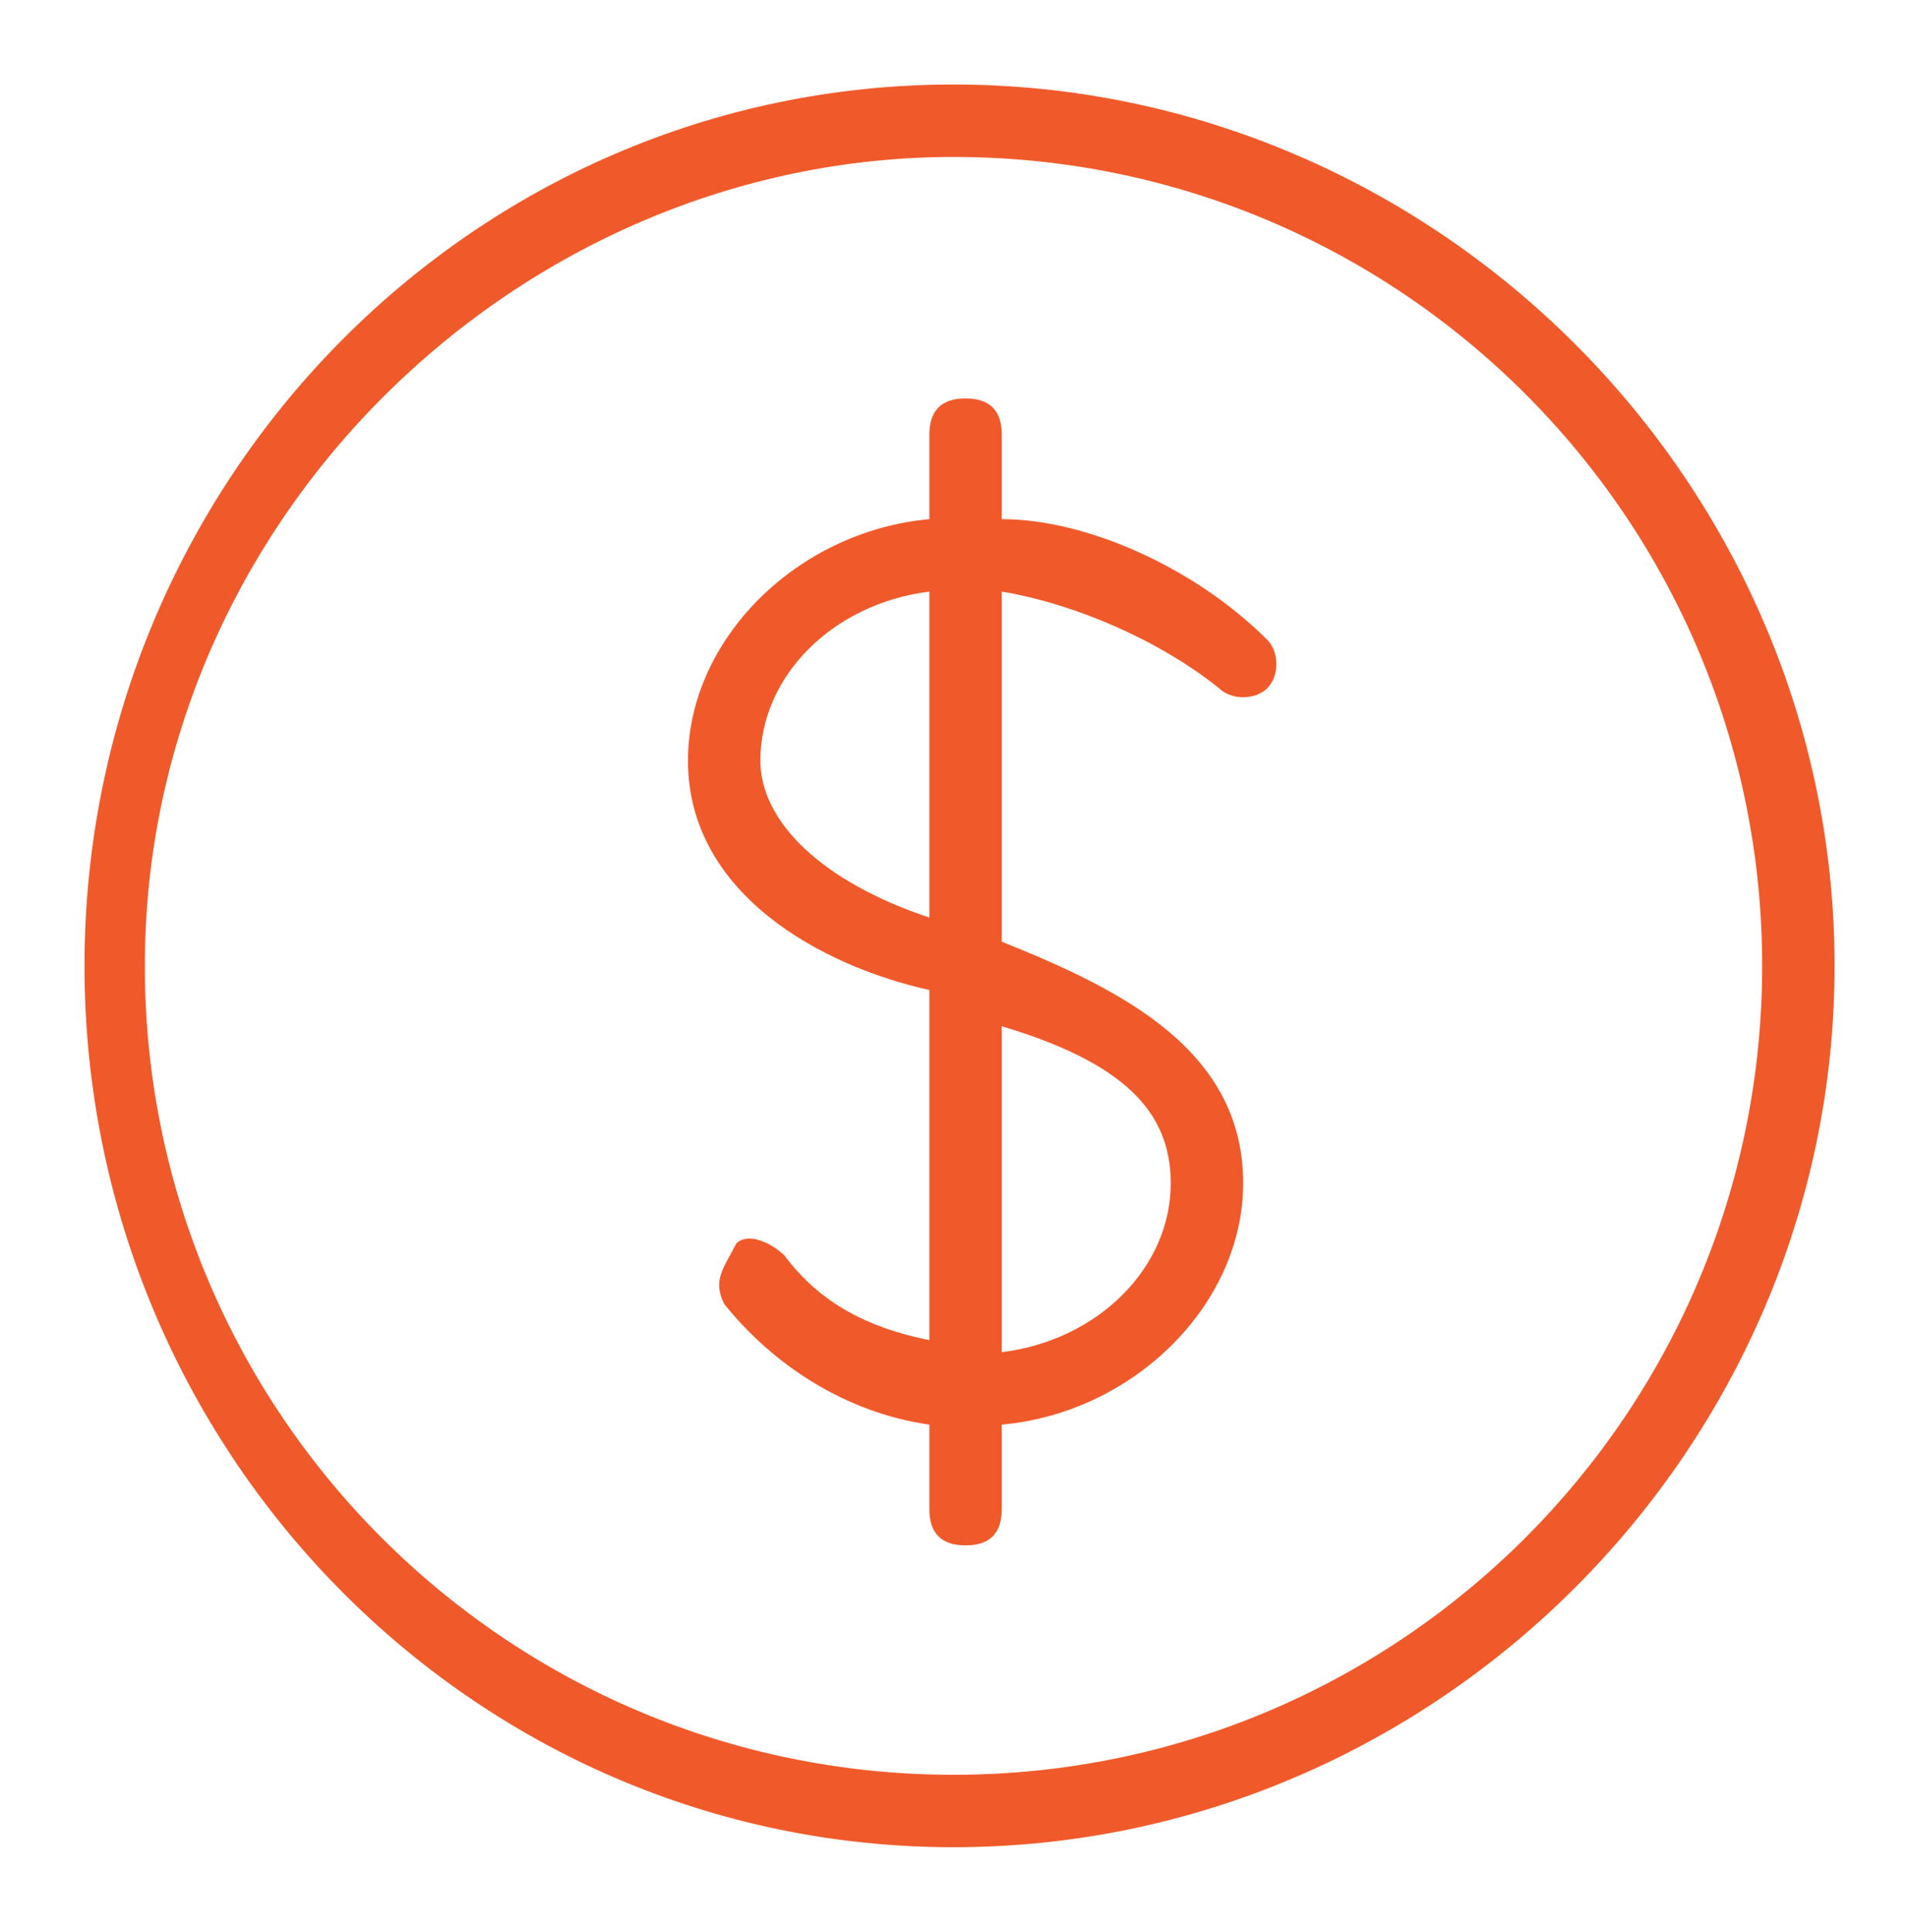 <?xml version="1.0" encoding="utf-8"?>
<!-- Generator: Adobe Illustrator 28.2.0, SVG Export Plug-In . SVG Version: 6.00 Build 0)  -->
<svg version="1.1" id="b" xmlns="http://www.w3.org/2000/svg" xmlns:xlink="http://www.w3.org/1999/xlink" x="0px" y="0px"
	 viewBox="0 0 15.8 16" style="enable-background:new 0 0 15.8 16;" xml:space="preserve">
<style type="text/css">
	.st0{fill:#F05A2B;}
</style>
<path class="st0" d="M7.9,1.3c3.7,0,6.7,3,6.7,6.7s-3,6.7-6.7,6.7s-6.7-3-6.7-6.7S4.3,1.3,7.9,1.3 M7.9,15.3c4,0,7.3-3.3,7.3-7.3
	s-3.3-7.3-7.3-7.3S0.7,4,0.7,8S3.9,15.3,7.9,15.3"/>
<path class="st0" d="M7.7,4.9v2.7C6.8,7.3,6.3,6.8,6.3,6.3C6.3,5.6,6.9,5,7.7,4.9 M9.7,9.8c0,0.7-0.6,1.3-1.4,1.4V8.5
	C9.3,8.8,9.7,9.2,9.7,9.8 M7.7,8.2v2.9c-0.5-0.1-0.9-0.3-1.2-0.7c-0.1-0.1-0.3-0.2-0.4-0.1C6,10.5,5.9,10.6,6,10.8
	c0.4,0.5,1,0.9,1.7,1v0.7c0,0.2,0.1,0.3,0.3,0.3c0.2,0,0.3-0.1,0.3-0.3v-0.7c1.1-0.1,2-1,2-2c0-1.1-1-1.6-2-2V4.9
	C8.9,5,9.6,5.3,10.1,5.7c0.1,0.1,0.3,0.1,0.4,0c0.1-0.1,0.1-0.3,0-0.4c-0.6-0.6-1.5-1-2.2-1V3.6c0-0.2-0.1-0.3-0.3-0.3
	S7.7,3.4,7.7,3.6v0.7c-1.1,0.1-2,1-2,2C5.7,7.4,6.8,8,7.7,8.2"/>
</svg>
